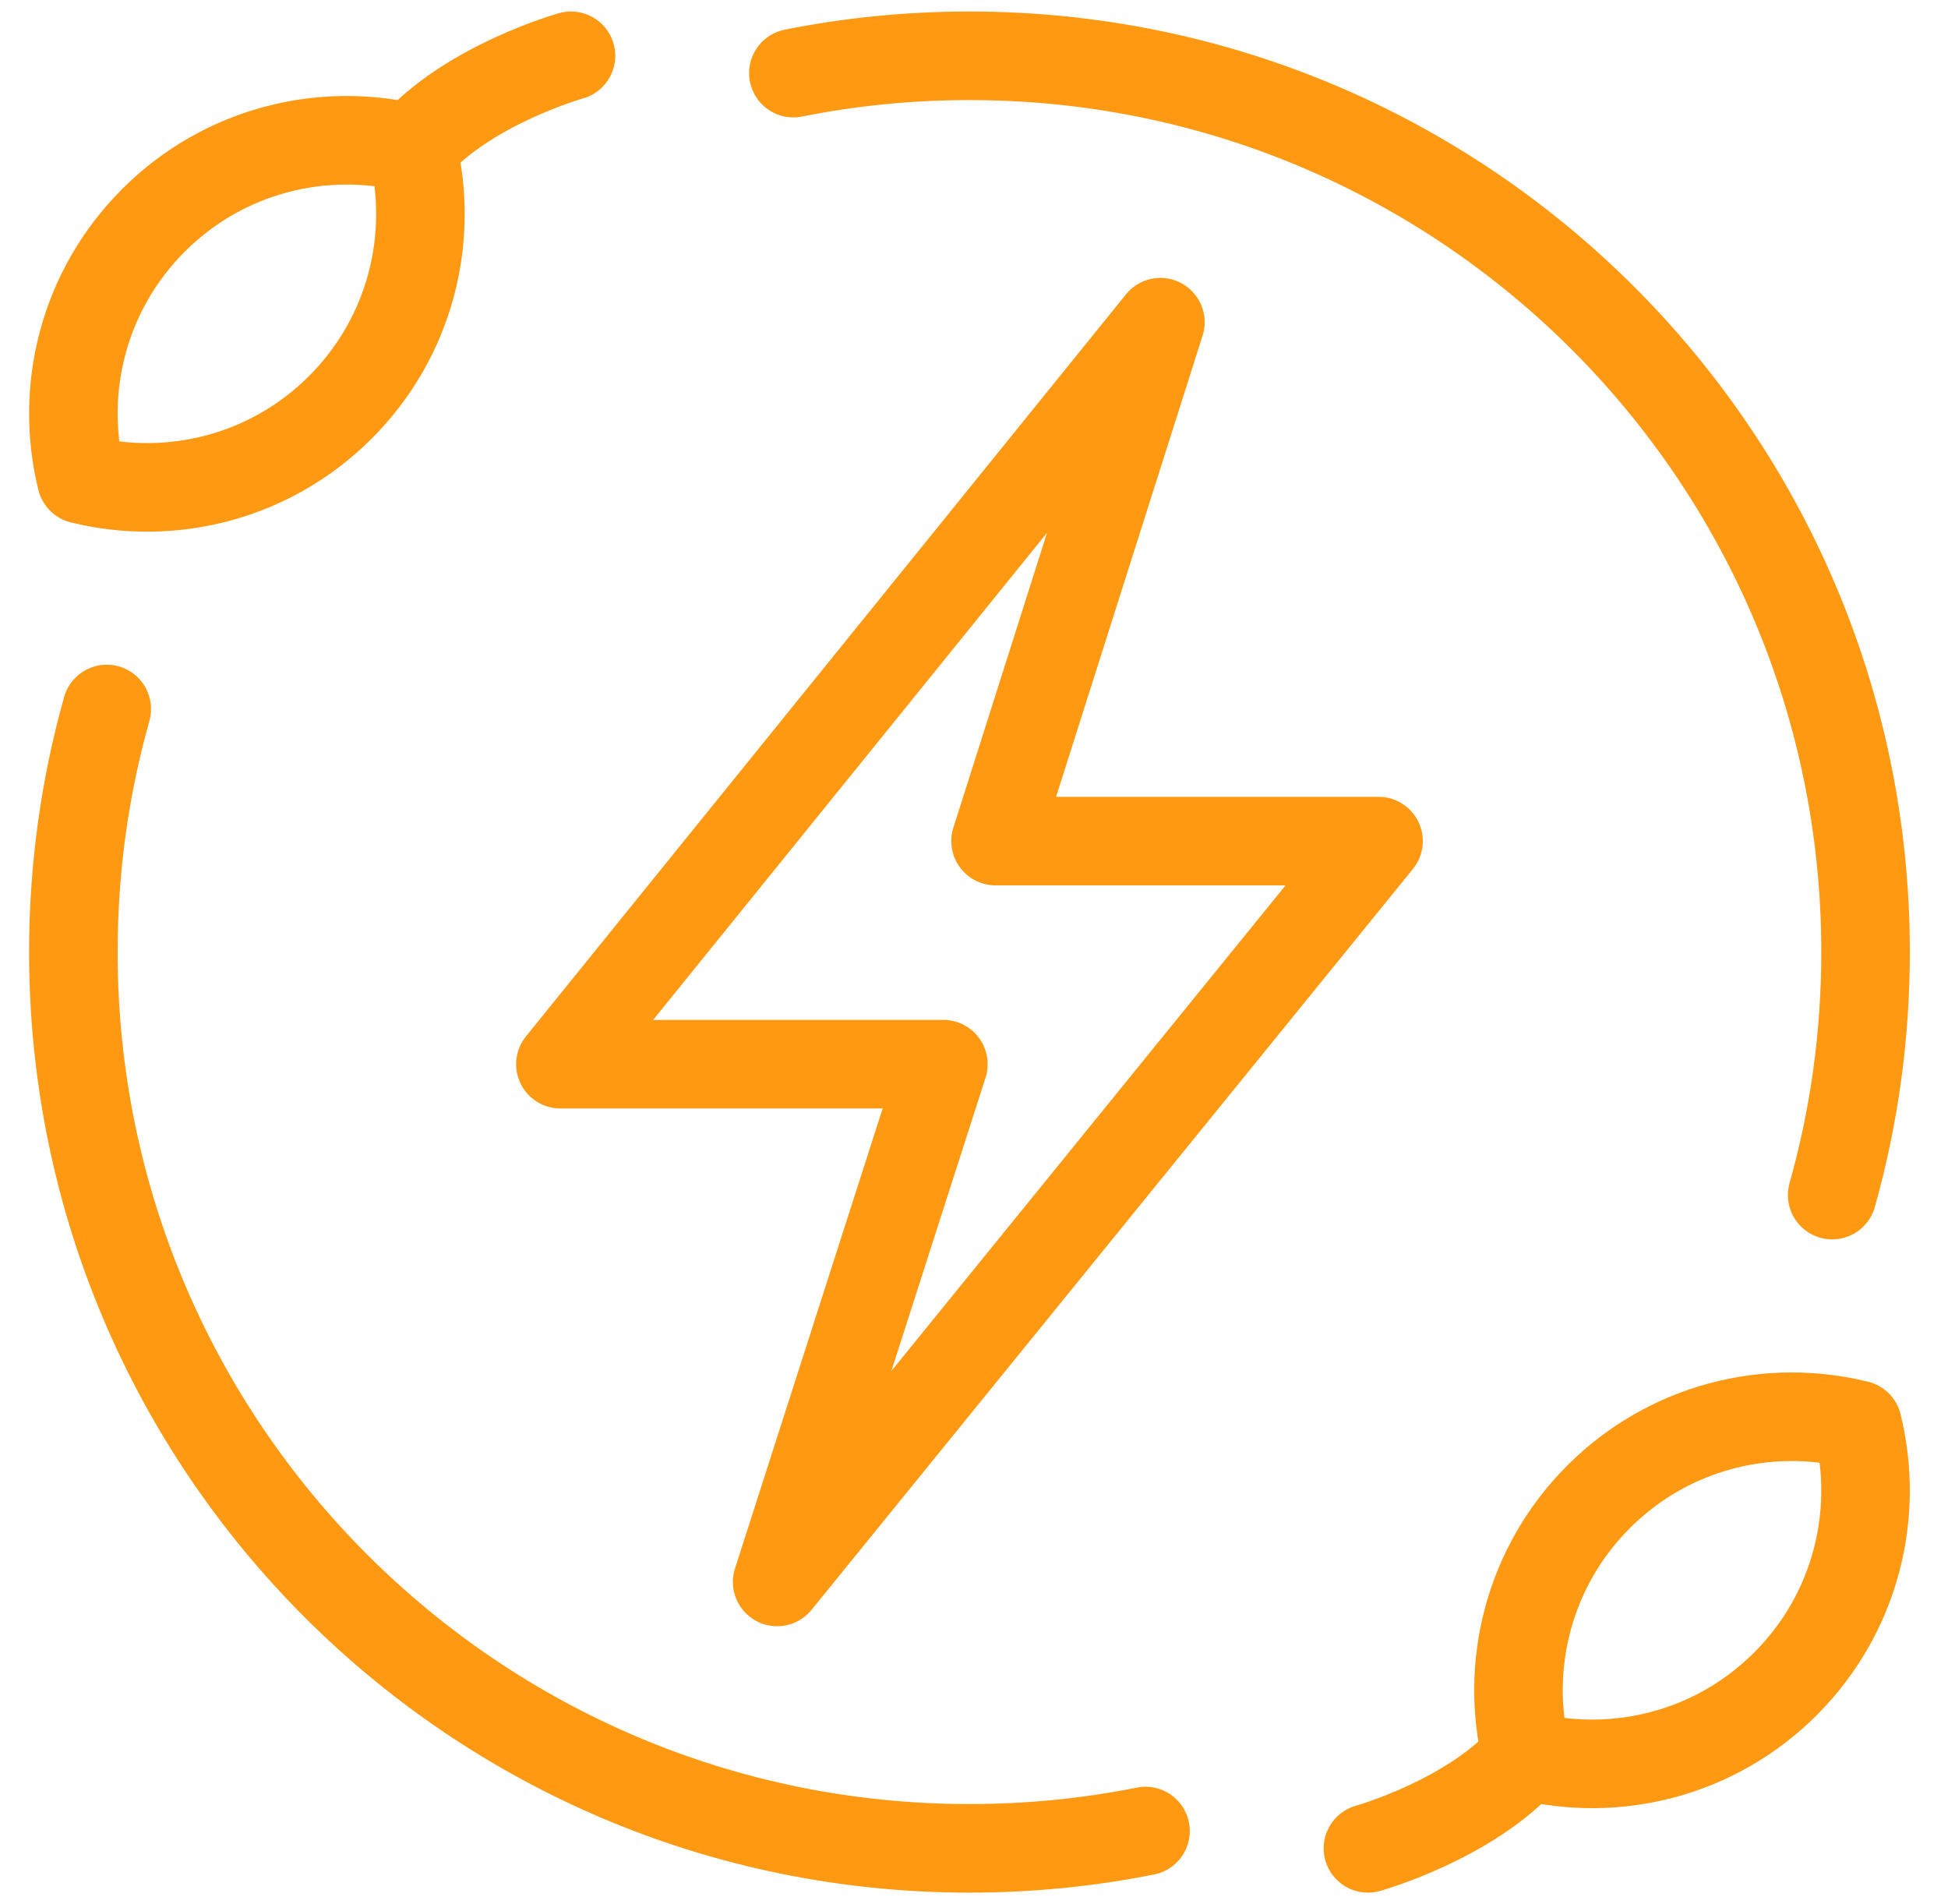 <svg width="44" height="43" viewBox="0 0 44 43" fill="none" xmlns="http://www.w3.org/2000/svg">
<path d="M17.554 35.724L21.308 24.032H12.658L26.21 7.276L22.487 18.994H31.137L17.554 35.724Z" stroke="#FF9911" stroke-width="2" stroke-miterlimit="10" stroke-linecap="round" stroke-linejoin="round"/>
<path d="M40.329 38.024C38.743 39.61 36.509 40.153 34.479 39.652C33.978 37.623 34.521 35.388 36.107 33.802C37.693 32.215 39.928 31.673 41.957 32.174C42.458 34.203 41.916 36.438 40.329 38.024Z" stroke="#FF9911" stroke-width="2" stroke-miterlimit="10" stroke-linecap="round" stroke-linejoin="round"/>
<path d="M30.898 41.74C30.898 41.74 33.233 41.086 34.479 39.652" stroke="#FF9911" stroke-width="2" stroke-miterlimit="10" stroke-linecap="round" stroke-linejoin="round"/>
<path d="M3.466 4.976C5.052 3.39 7.286 2.847 9.316 3.348C9.817 5.377 9.274 7.612 7.688 9.198C6.102 10.784 3.867 11.327 1.838 10.826C1.337 8.797 1.879 6.562 3.466 4.976Z" stroke="#FF9911" stroke-width="2" stroke-miterlimit="10" stroke-linecap="round" stroke-linejoin="round"/>
<path d="M12.897 1.26C12.897 1.26 10.562 1.914 9.316 3.348" stroke="#FF9911" stroke-width="2" stroke-miterlimit="10" stroke-linecap="round" stroke-linejoin="round"/>
<path d="M17.92 1.651C19.206 1.394 20.536 1.26 21.898 1.26C33.076 1.26 42.138 10.322 42.138 21.5C42.138 23.402 41.876 25.243 41.384 26.988" stroke="#FF9911" stroke-width="2" stroke-miterlimit="10" stroke-linecap="round" stroke-linejoin="round"/>
<path d="M2.411 16.011C1.92 17.757 1.657 19.598 1.657 21.5C1.657 32.678 10.719 41.74 21.898 41.74C23.259 41.74 24.588 41.606 25.874 41.349" stroke="#FF9911" stroke-width="2" stroke-miterlimit="10" stroke-linecap="round" stroke-linejoin="round"/>
</svg>
